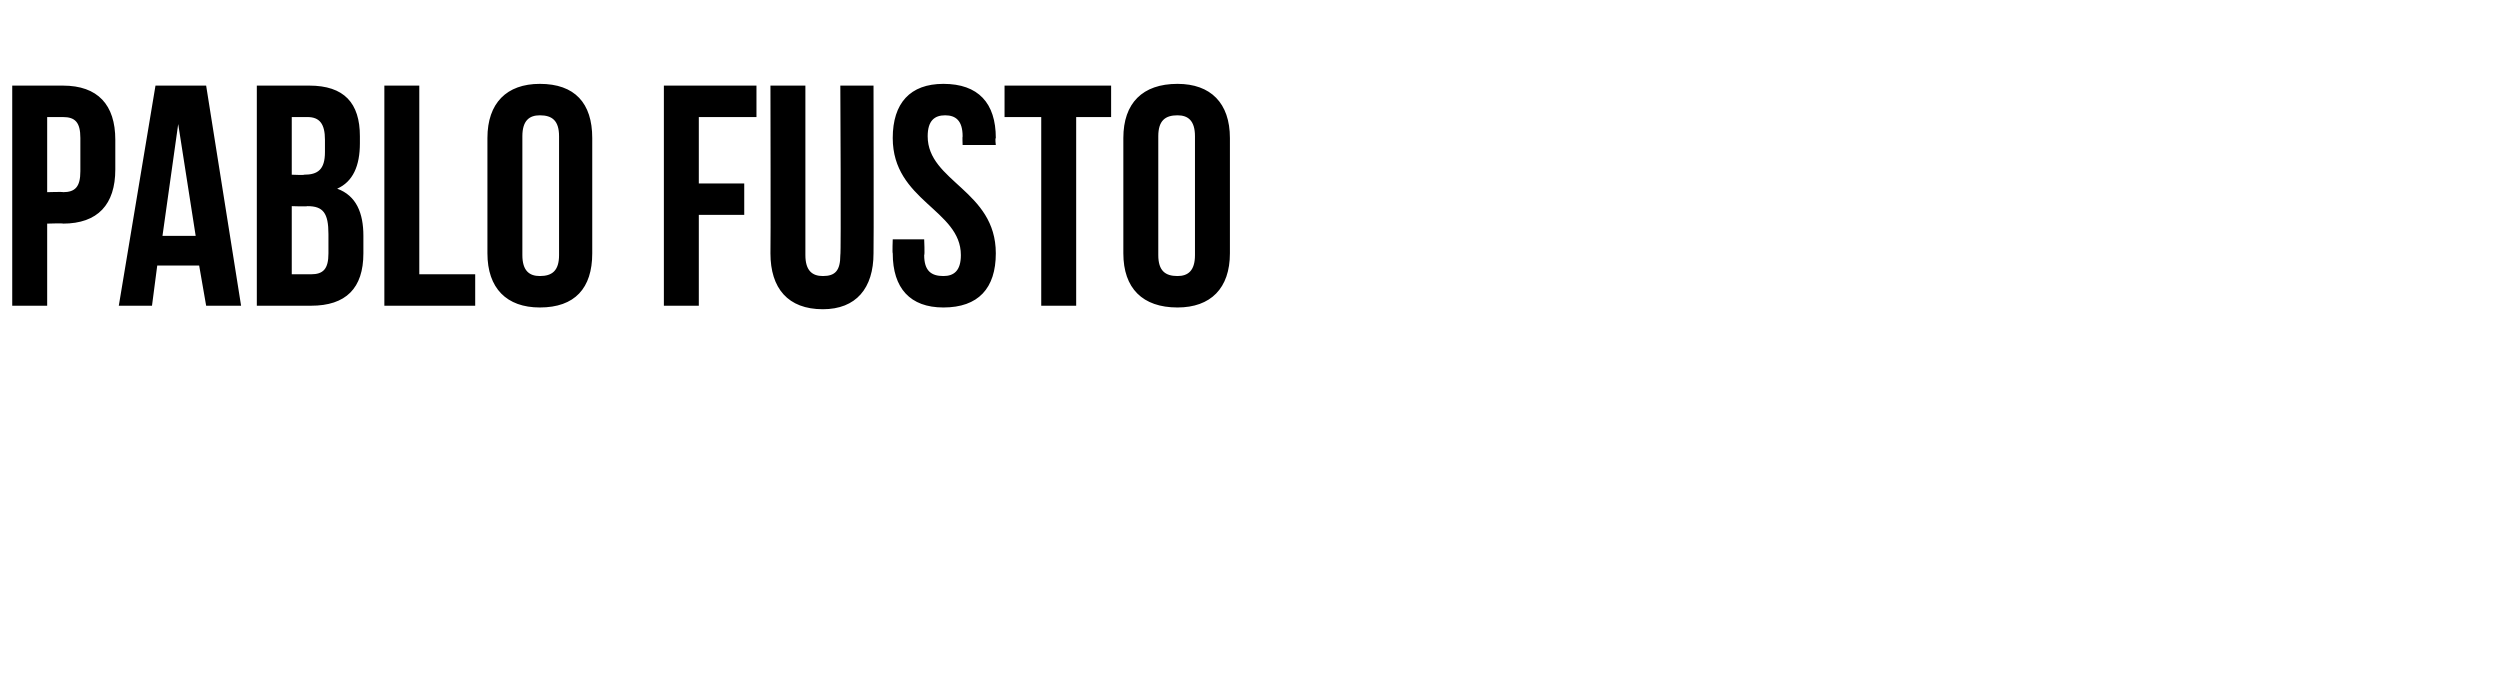 <?xml version="1.0" standalone="no"?><!DOCTYPE svg PUBLIC "-//W3C//DTD SVG 1.1//EN" "http://www.w3.org/Graphics/SVG/1.1/DTD/svg11.dtd"><svg xmlns="http://www.w3.org/2000/svg" version="1.1" width="143.1px" height="39.5px" viewBox="0 -4 143.1 39.5" style="top:-4px"><desc>PABLO FUSTO</desc><defs/><g id="Polygon30788"><path d="m6.6 4c0 0 0 1.7 0 1.7c0 2-1 3.1-3 3.1c.04-.03-.9 0-.9 0l0 4.7l-2 0l0-12.6c0 0 2.94 0 2.9 0c2 0 3 1.1 3 3.1zm-3.9-1.3l0 4.3c0 0 .94-.03.9 0c.7 0 1-.3 1-1.2c0 0 0-1.9 0-1.9c0-.9-.3-1.2-1-1.2c.04 0-.9 0-.9 0zm11.1 10.8l-2 0l-.4-2.3l-2.4 0l-.3 2.3l-1.9 0l2.1-12.6l2.9 0l2 12.6zm-4.5-4l1.9 0l-1-6.4l-.9 6.4zm11.3-5.7c0 0 0 .4 0 .4c0 1.3-.4 2.2-1.3 2.6c1.1.4 1.5 1.4 1.5 2.7c0 0 0 1 0 1c0 2-1 3-3 3c0 0-3.1 0-3.1 0l0-12.6c0 0 2.98 0 3 0c2 0 2.9 1 2.9 2.9zm-3.9 4l0 3.9c0 0 1.1 0 1.1 0c.7 0 1-.3 1-1.2c0 0 0-1.1 0-1.1c0-1.2-.3-1.6-1.2-1.6c-.05.03-.9 0-.9 0zm0-5.1l0 3.3c0 0 .74.03.7 0c.8 0 1.2-.3 1.2-1.3c0 0 0-.7 0-.7c0-.9-.3-1.3-1-1.3c.02 0-.9 0-.9 0zm5.3-1.8l2 0l0 10.8l3.2 0l0 1.8l-5.2 0l0-12.6zm7.9 9.7c0 .9.4 1.2 1 1.2c.7 0 1.1-.3 1.1-1.2c0 0 0-6.8 0-6.8c0-.9-.4-1.2-1.1-1.2c-.6 0-1 .3-1 1.2c0 0 0 6.8 0 6.8zm-2-6.7c0-2 1.1-3.1 3-3.1c2 0 3 1.1 3 3.1c0 0 0 6.6 0 6.6c0 2-1 3.1-3 3.1c-1.9 0-3-1.1-3-3.1c0 0 0-6.6 0-6.6zm12.1 2.6l2.6 0l0 1.8l-2.6 0l0 5.2l-2 0l0-12.6l5.3 0l0 1.8l-3.3 0l0 3.8zm6.1-5.6c0 0 0 9.72 0 9.7c0 .9.4 1.2 1 1.2c.7 0 1-.3 1-1.2c.05.02 0-9.7 0-9.7l1.9 0c0 0 .02 9.59 0 9.6c0 2-1 3.2-2.9 3.2c-2 0-3-1.2-3-3.2c.02-.01 0-9.6 0-9.6l2 0zm7.9-.1c2 0 3 1.1 3 3.1c-.05.02 0 .4 0 .4l-1.9 0c0 0-.02-.5 0-.5c0-.9-.4-1.2-1-1.2c-.6 0-1 .3-1 1.2c0 2.6 3.9 3.1 3.9 6.7c0 2-1 3.1-3 3.1c-1.9 0-2.9-1.1-2.9-3.1c-.03-.02 0-.8 0-.8l1.8 0c0 0 .04.9 0 .9c0 .9.4 1.2 1.1 1.2c.6 0 1-.3 1-1.2c0-2.6-3.9-3.1-3.9-6.7c0-2 1-3.1 2.9-3.1zm3.5.1l6.1 0l0 1.8l-2 0l0 10.8l-2 0l0-10.8l-2.1 0l0-1.8zm8.8 9.7c0 .9.4 1.2 1.1 1.2c.6 0 1-.3 1-1.2c0 0 0-6.8 0-6.8c0-.9-.4-1.2-1-1.2c-.7 0-1.1.3-1.1 1.2c0 0 0 6.8 0 6.8zm-2-6.7c0-2 1.1-3.1 3.1-3.1c1.9 0 3 1.1 3 3.1c0 0 0 6.6 0 6.6c0 2-1.1 3.1-3 3.1c-2 0-3.1-1.1-3.1-3.1c0 0 0-6.6 0-6.6z" stroke="none" fill="#000"/></g></svg>